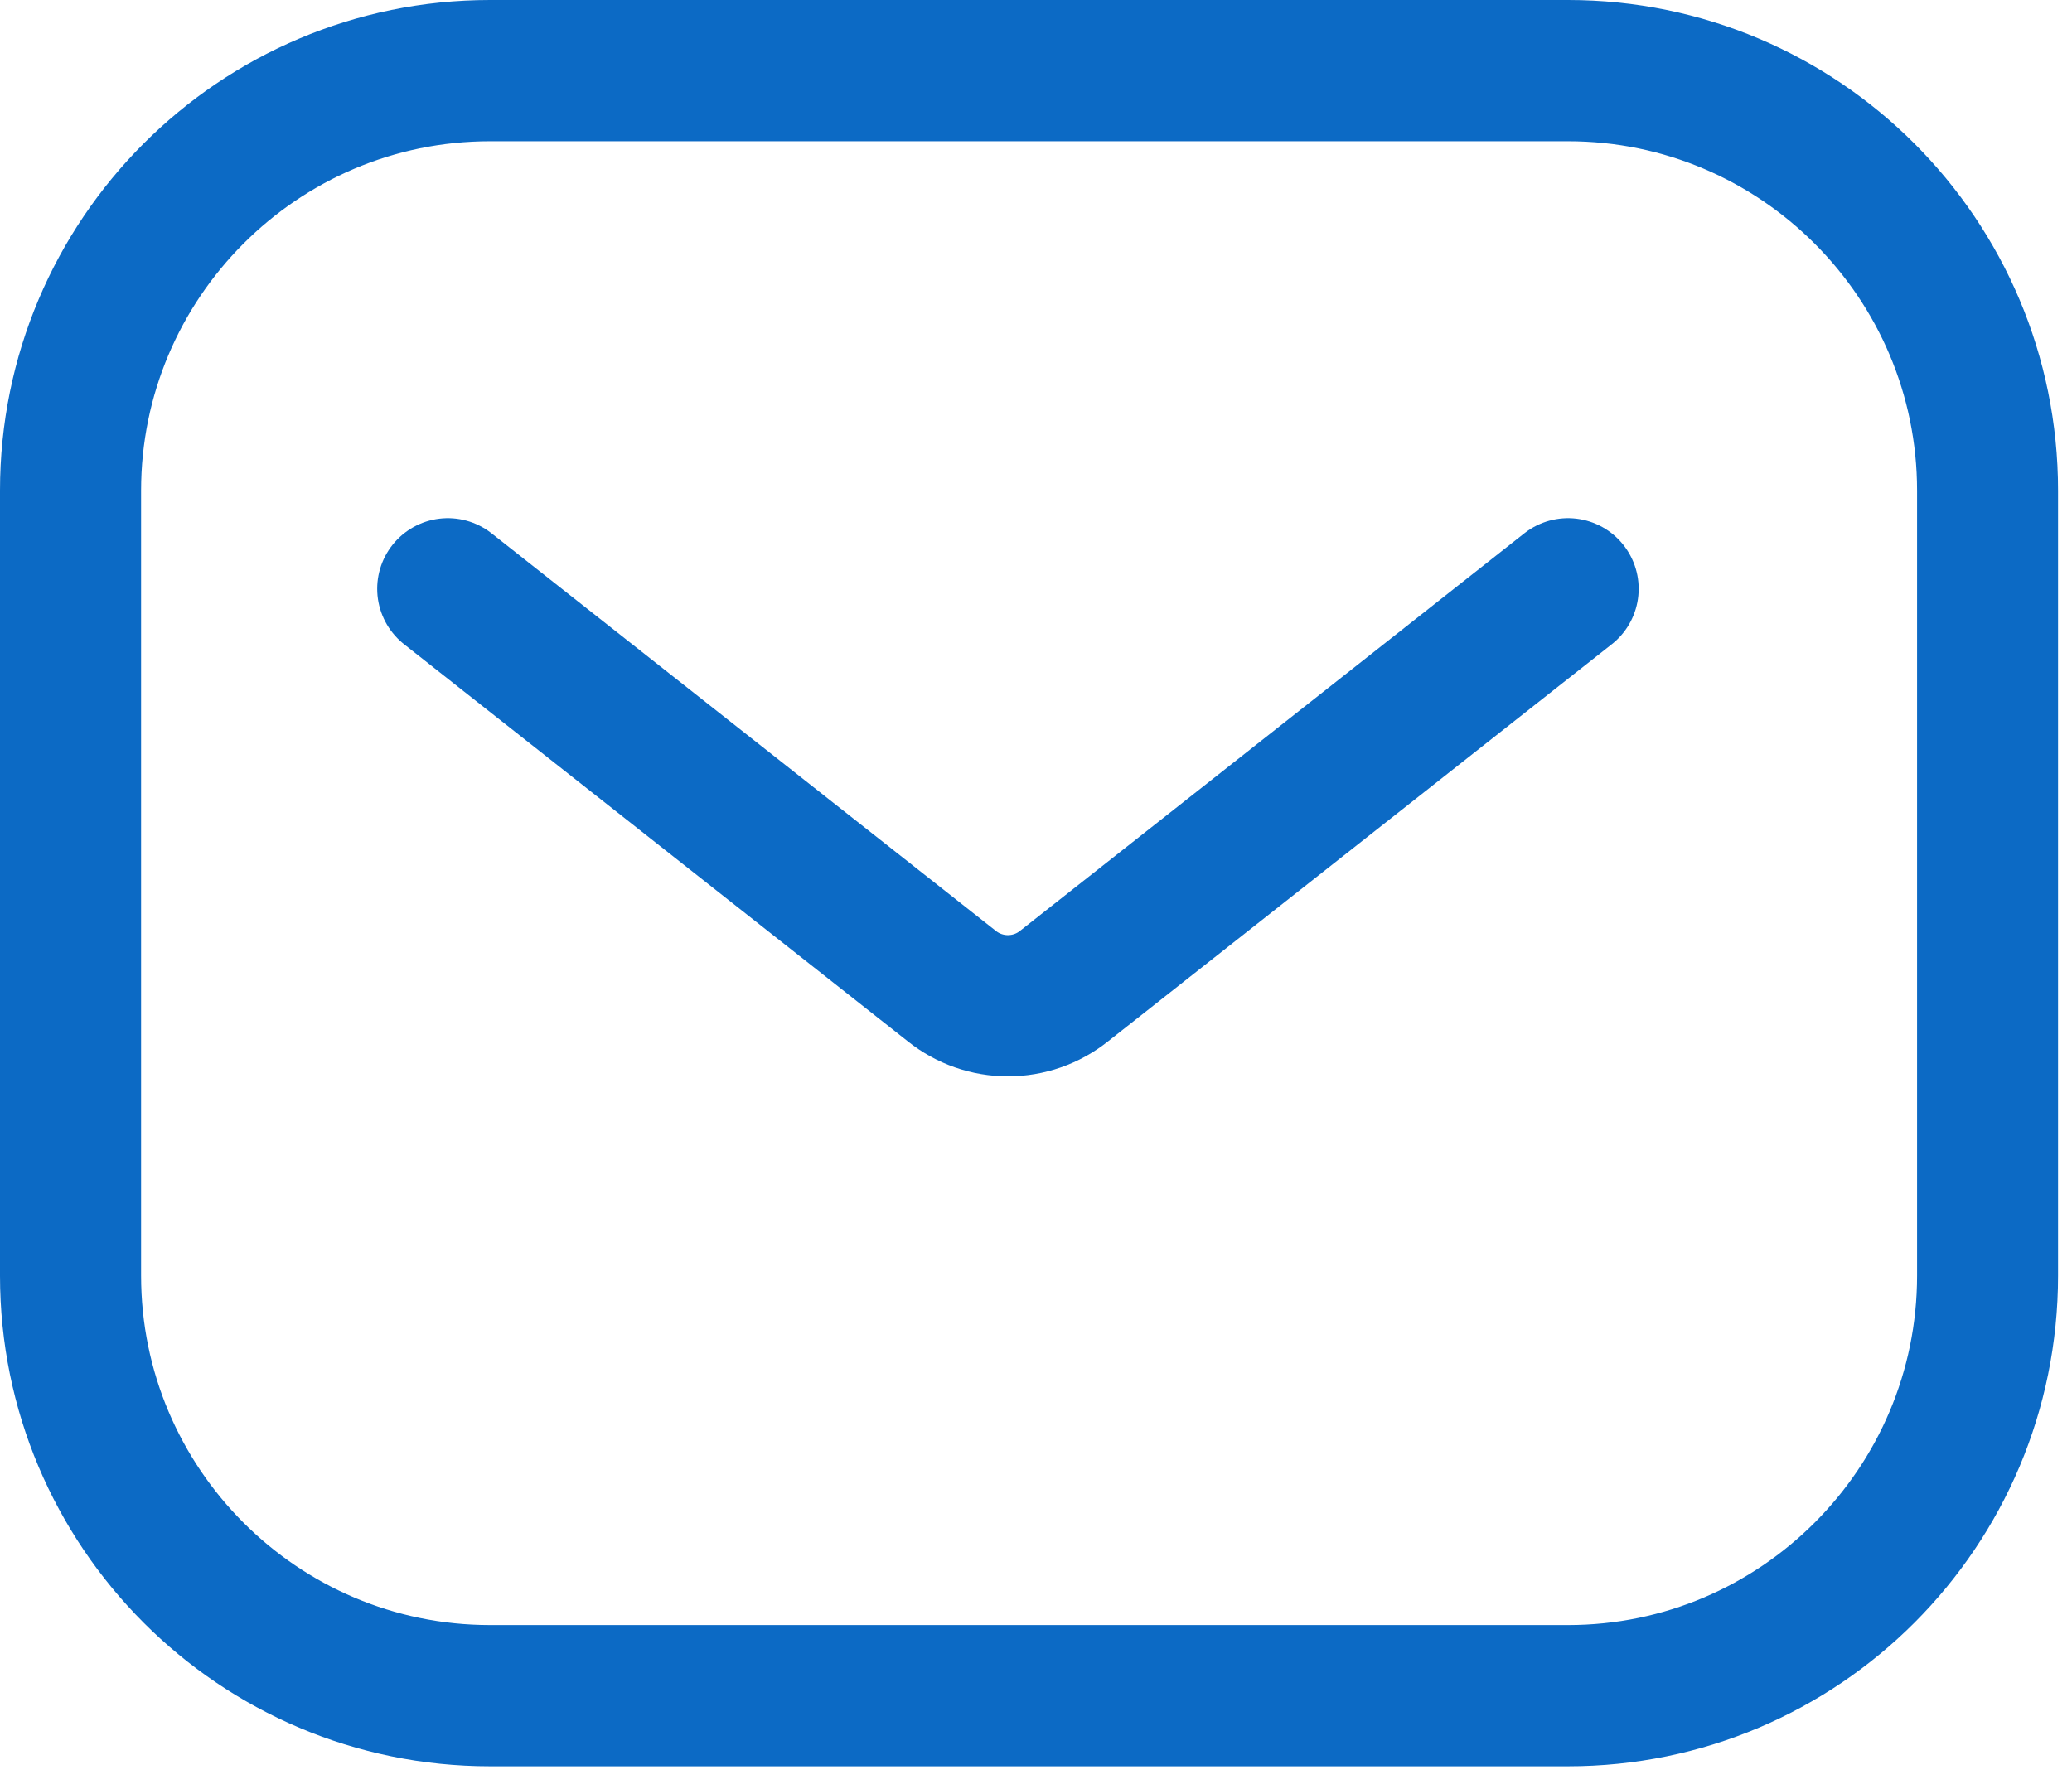 <svg width="22" height="19" viewBox="0 0 22 19" fill="none" xmlns="http://www.w3.org/2000/svg">
<g clip-path="url(#clip0_276_1716)">
<path d="M4.755 6.253L10.107 10.473C10.276 10.608 10.486 10.681 10.702 10.681C10.918 10.681 11.128 10.608 11.297 10.473L16.649 6.253" stroke="#0C6AC5" stroke-width="1.5" stroke-linecap="round"/>
<path d="M5.203 1C2.883 1 0.998 2.889 0.998 5.21V13.547C0.998 15.869 2.883 17.758 5.203 17.758H16.649C18.969 17.758 20.855 15.869 20.855 13.547V5.21C20.855 2.889 18.969 1 16.649 1H5.203ZM5.203 0.5H16.649C19.246 0.5 21.352 2.608 21.352 5.21V13.547C21.352 16.149 19.246 18.258 16.649 18.258H5.203C2.606 18.258 0.5 16.149 0.5 13.547V5.21C0.5 2.608 2.606 0.5 5.203 0.5Z" stroke="#0C6AC5"/>
</g>
<defs>
<clipPath id="clip0_276_1716">
<rect width="22" height="19" fill="white"/>
</clipPath>
</defs>
</svg>
